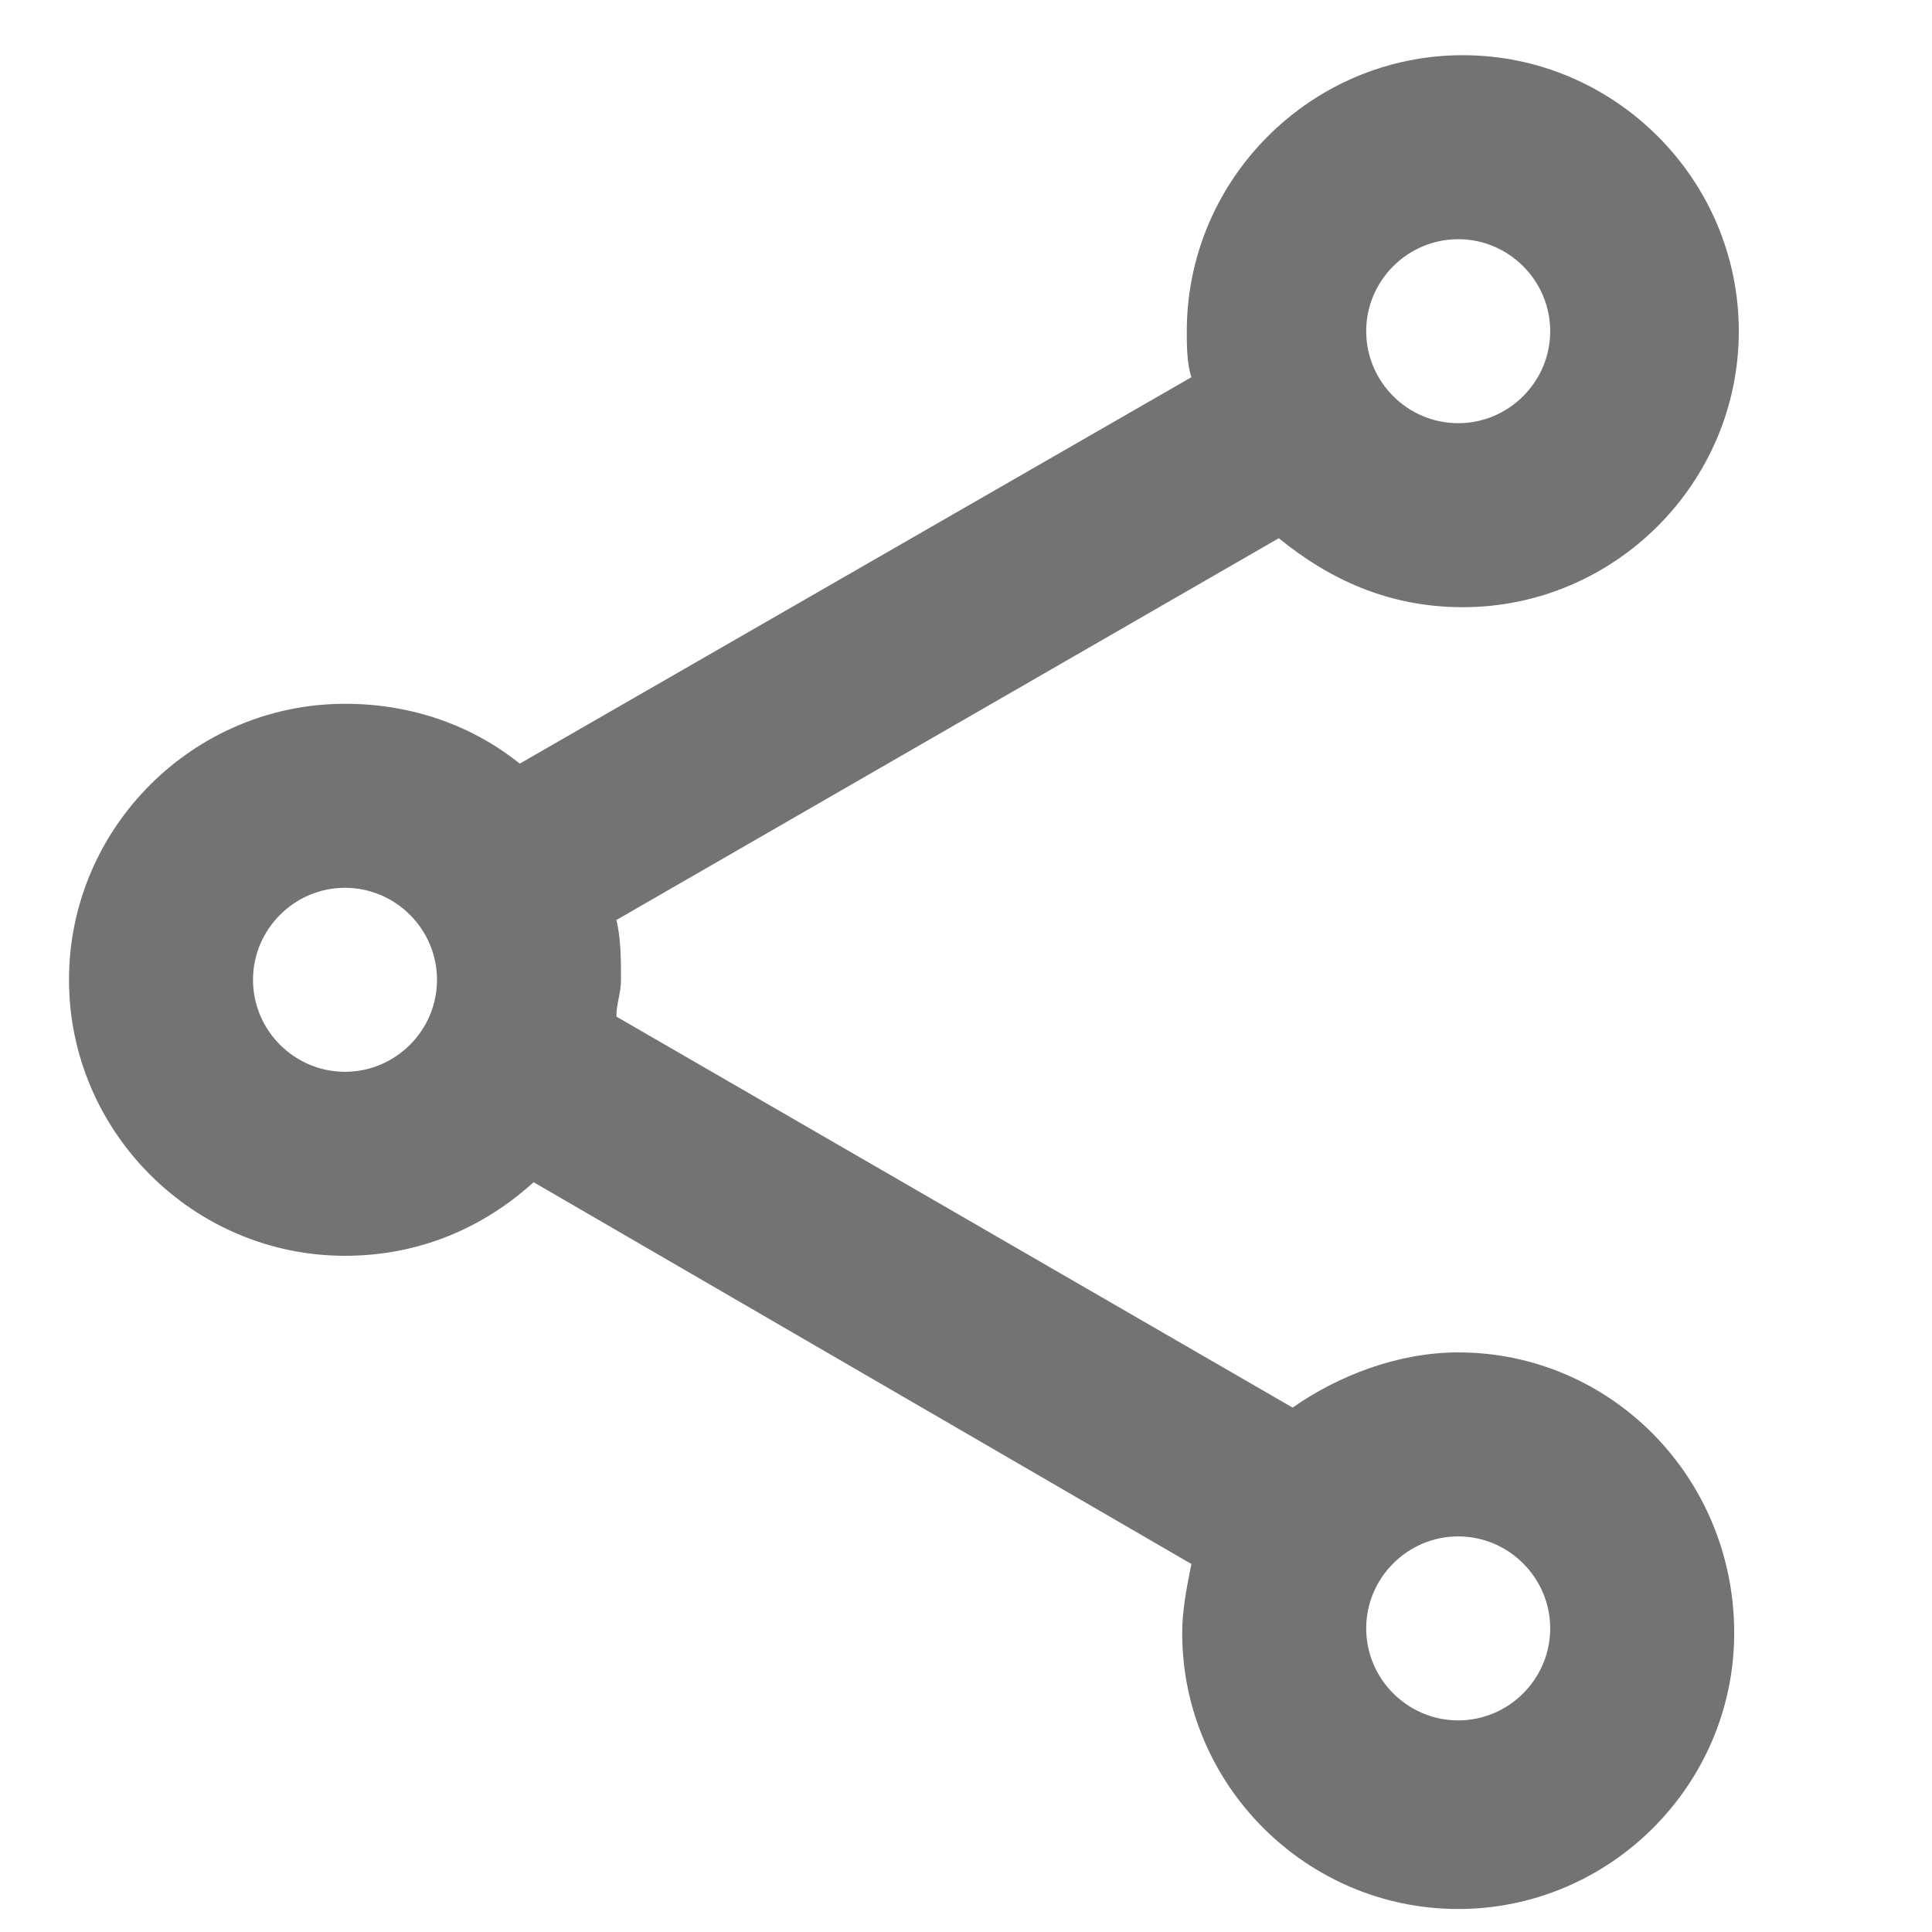 <?xml version="1.0" encoding="utf-8"?>
<!-- Generator: Adobe Illustrator 28.3.0, SVG Export Plug-In . SVG Version: 6.00 Build 0)  -->
<svg version="1.1" id="Ebene_1" xmlns="http://www.w3.org/2000/svg" xmlns:xlink="http://www.w3.org/1999/xlink" x="0px" y="0px"
	 viewBox="0 0 42 42" style="enable-background:new 0 0 42 42;" xml:space="preserve">
<style type="text/css">
	.st0{fill:#737373;}
</style>
<g id="Layer_1">
</g>
<g id="Layer_4">
	<path class="st0" d="M31.7,29.4c-1.3,0-2.6,0.5-3.6,1.2l0,0l-14.7-8.5c0-0.3,0.1-0.5,0.1-0.8c0-0.4,0-0.9-0.1-1.3l0,0l14.4-8.3
		c1.1,0.9,2.4,1.5,4,1.5c3.3,0,6-2.7,6-6s-2.7-6-6-6s-6,2.7-6,6c0,0.3,0,0.7,0.1,1l0,0l-14.6,8.4l0,0c-1-0.8-2.3-1.3-3.8-1.3
		c-3.3,0-6,2.7-6,6s2.7,6,6,6c1.6,0,3-0.6,4.1-1.6L25.9,34l0,0c-0.1,0.5-0.2,1-0.2,1.5c0,3.3,2.7,6,6,6s6-2.7,6-6
		C37.7,32.1,35,29.4,31.7,29.4z M31.7,5.2c1.1,0,2,0.9,2,2s-0.9,2-2,2s-2-0.9-2-2S30.6,5.2,31.7,5.2z M7.5,23.3c-1.1,0-2-0.9-2-2
		s0.9-2,2-2s2,0.9,2,2S8.6,23.3,7.5,23.3z M12.3,24.9C12.3,24.9,12.2,24.9,12.3,24.9C12.2,24.9,12.3,24.9,12.3,24.9z M31.7,37.4
		c-1.1,0-2-0.9-2-2s0.9-2,2-2c1.1,0,2,0.9,2,2S32.8,37.4,31.7,37.4z"/>
</g>
</svg>
